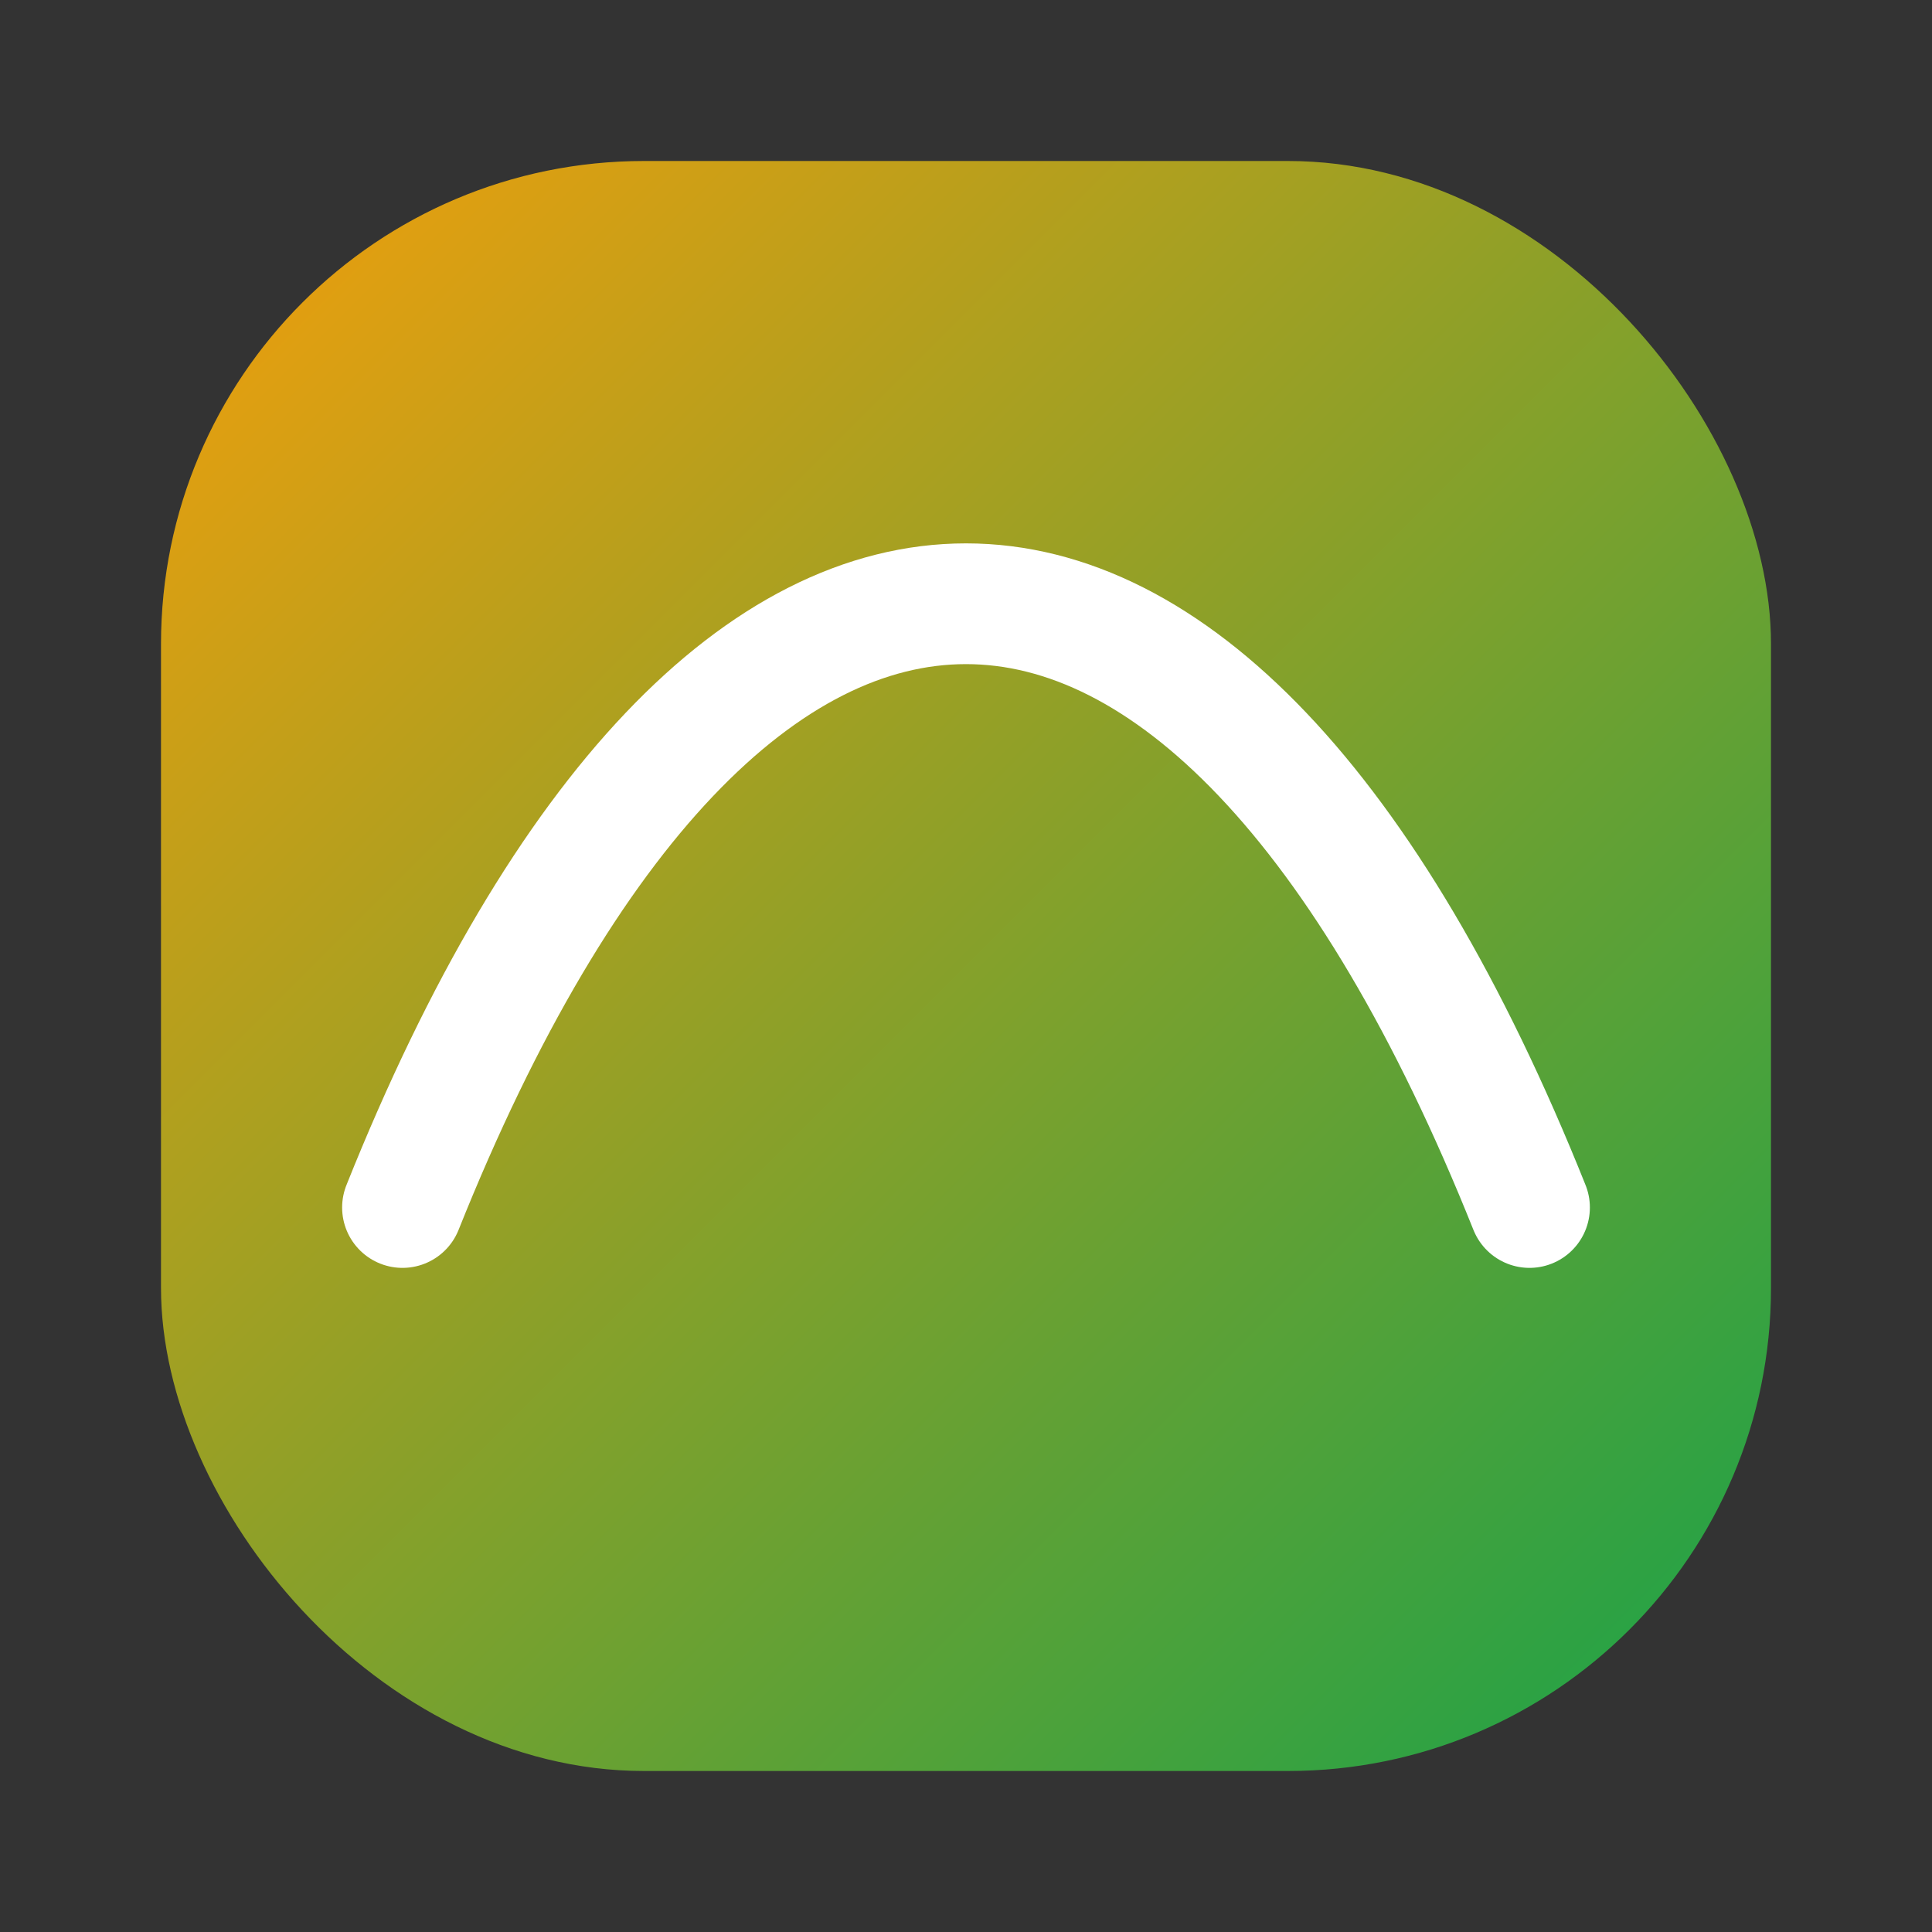 <svg xmlns="http://www.w3.org/2000/svg" viewBox="0 0 48 48" width="28" height="28" aria-hidden="true">
  <rect x="0" y="0" width="48" height="48" fill="#333333" stroke="none"/>
  <defs><linearGradient id="g" x1="0" y1="0" x2="1" y2="1">
    <stop offset="0" stop-color="#f59e0b"/><stop offset="1" stop-color="#16a34a"/></linearGradient></defs>
  <rect x="4" y="4" width="40" height="40" rx="12" fill="url(#g)"/>
  <path d="M10 30 C18 10, 30 10, 38 30" stroke="#fff" stroke-width="3" fill="none" stroke-linecap="round" stroke-linejoin="round"/>
</svg>